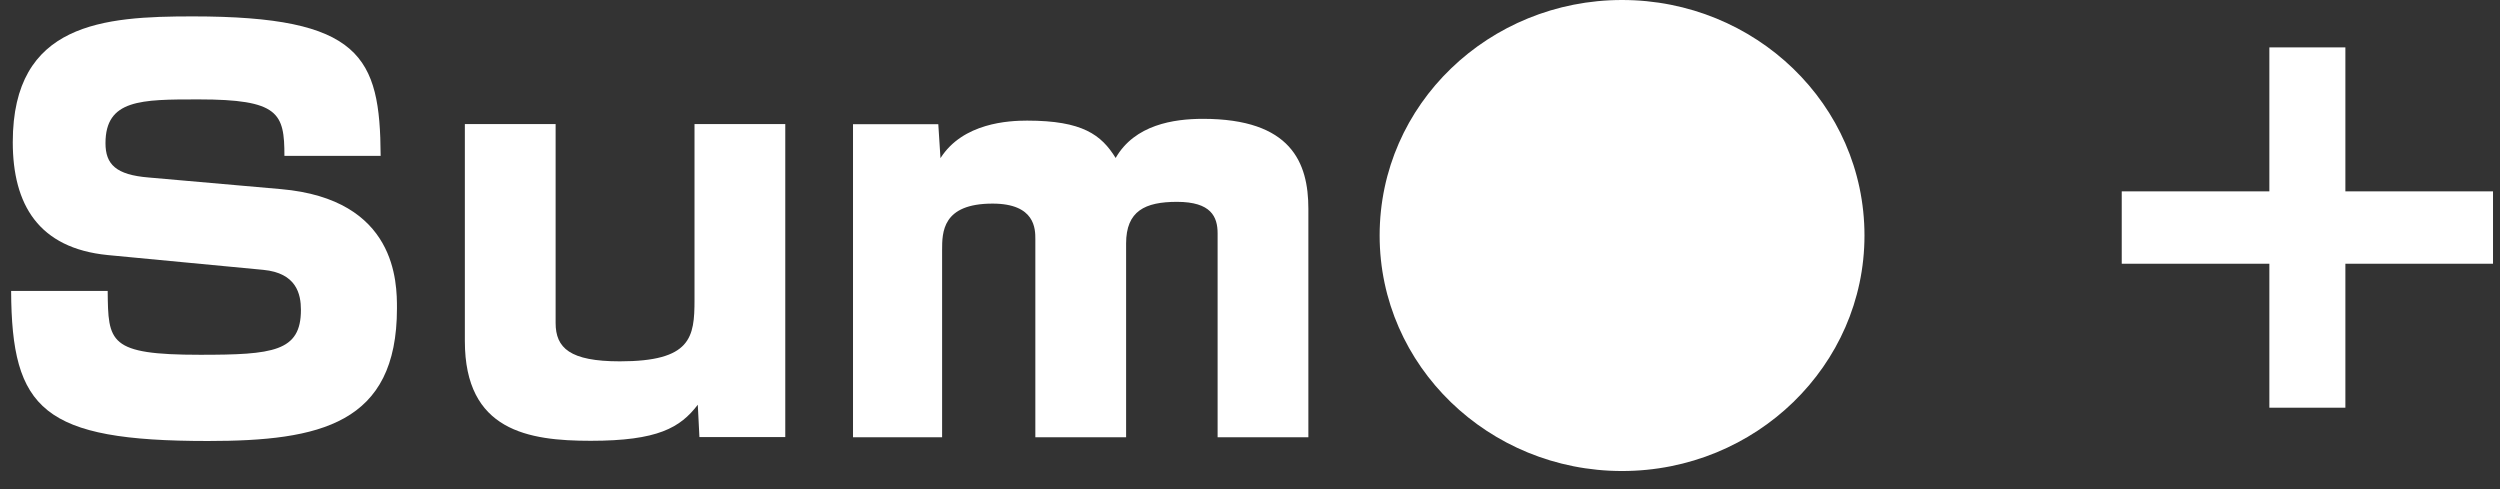 <?xml version="1.0" standalone="no"?>
<!-- Generator: Adobe Fireworks 10, Export SVG Extension by Aaron Beall (http://fireworks.abeall.com) . Version: 0.6.1  -->
<!DOCTYPE svg PUBLIC "-//W3C//DTD SVG 1.1//EN" "http://www.w3.org/Graphics/SVG/1.1/DTD/svg11.dtd">
<svg id="Untitled-%u30DA%u30FC%u30B8%201" viewBox="0 0 138 27" style="background-color:#ffffff00" version="1.1"
	xmlns="http://www.w3.org/2000/svg" xmlns:xlink="http://www.w3.org/1999/xlink" xml:space="preserve"
	x="0px" y="0px" width="138px" height="27px"
>
	<rect x="0" y="0" width="138" height="27" fill="#333333" stroke="none"/>
	<g>
		<path d="M 21.012 8.604 C 20.982 3.109 19.925 0.905 10.64 0.905 C 5.733 0.905 0.705 1.253 0.705 7.846 C 0.705 11.283 2.12 13.7 5.944 14.079 L 14.526 14.895 C 16.369 15.069 16.611 16.234 16.611 17.108 C 16.611 19.409 15.07 19.584 11.051 19.584 C 5.974 19.584 5.974 18.885 5.944 16.06 L 0.614 16.06 C 0.644 22.61 2.361 24.343 11.474 24.343 C 17.671 24.343 21.912 23.403 21.912 17.021 C 21.912 15.623 21.912 10.992 15.493 10.438 L 8.21 9.798 C 6.397 9.652 5.823 9.069 5.823 7.904 C 5.823 5.487 7.787 5.487 10.96 5.487 C 15.397 5.487 15.7 6.244 15.7 8.604 L 21.012 8.604 L 21.012 8.604 Z" fill="#ffffff"/>
		<path d="M 43.347 24.127 L 43.347 6.848 L 38.337 6.848 L 38.337 16.554 C 38.337 18.622 38.155 19.946 34.216 19.946 C 31.458 19.946 30.67 19.21 30.67 17.827 L 30.67 6.848 L 25.66 6.848 L 25.66 18.828 C 25.66 23.784 29.161 24.332 32.61 24.332 C 36.306 24.332 37.549 23.611 38.518 22.341 L 38.608 24.127 L 43.347 24.127 L 43.347 24.127 Z" fill="#ffffff"/>
		<path d="M 47.086 6.857 L 47.086 24.137 L 52.004 24.137 L 52.004 13.819 C 52.004 12.822 52.004 11.239 54.789 11.239 C 57.151 11.239 57.151 12.647 57.151 13.204 L 57.151 24.137 L 62.161 24.137 L 62.161 13.44 C 62.161 11.643 63.207 11.142 64.971 11.142 C 66.853 11.142 67.212 11.967 67.212 12.88 L 67.212 24.137 L 72.222 24.137 L 72.222 11.525 C 72.222 8.982 71.281 6.56 66.405 6.56 C 64.791 6.56 62.64 6.881 61.584 8.72 C 60.795 7.446 59.763 6.658 56.697 6.658 C 55.697 6.658 53.154 6.774 51.914 8.73 L 51.794 6.857 L 47.086 6.857 L 47.086 6.857 Z" fill="#ffffff"/>
		<path d="M 89.537 0 C 82.214 0 76.156 5.739 76.156 13 C 76.156 20.203 82.184 26 89.537 26 C 96.921 26 102.919 20.174 102.919 13 C 102.919 5.768 96.891 0 89.537 0 L 89.537 0 Z" fill="#ffffff"/>
		<path d="M 117.12 10.563 L 117.12 14.558 L 125.269 14.558 L 125.269 22.505 L 129.465 22.505 L 129.465 14.558 L 137.614 14.558 L 137.614 10.563 L 129.465 10.563 L 129.465 2.616 L 125.269 2.616 L 125.269 10.563 L 117.12 10.563 L 117.12 10.563 Z" fill="#ffffff"/>
	</g>
</svg>